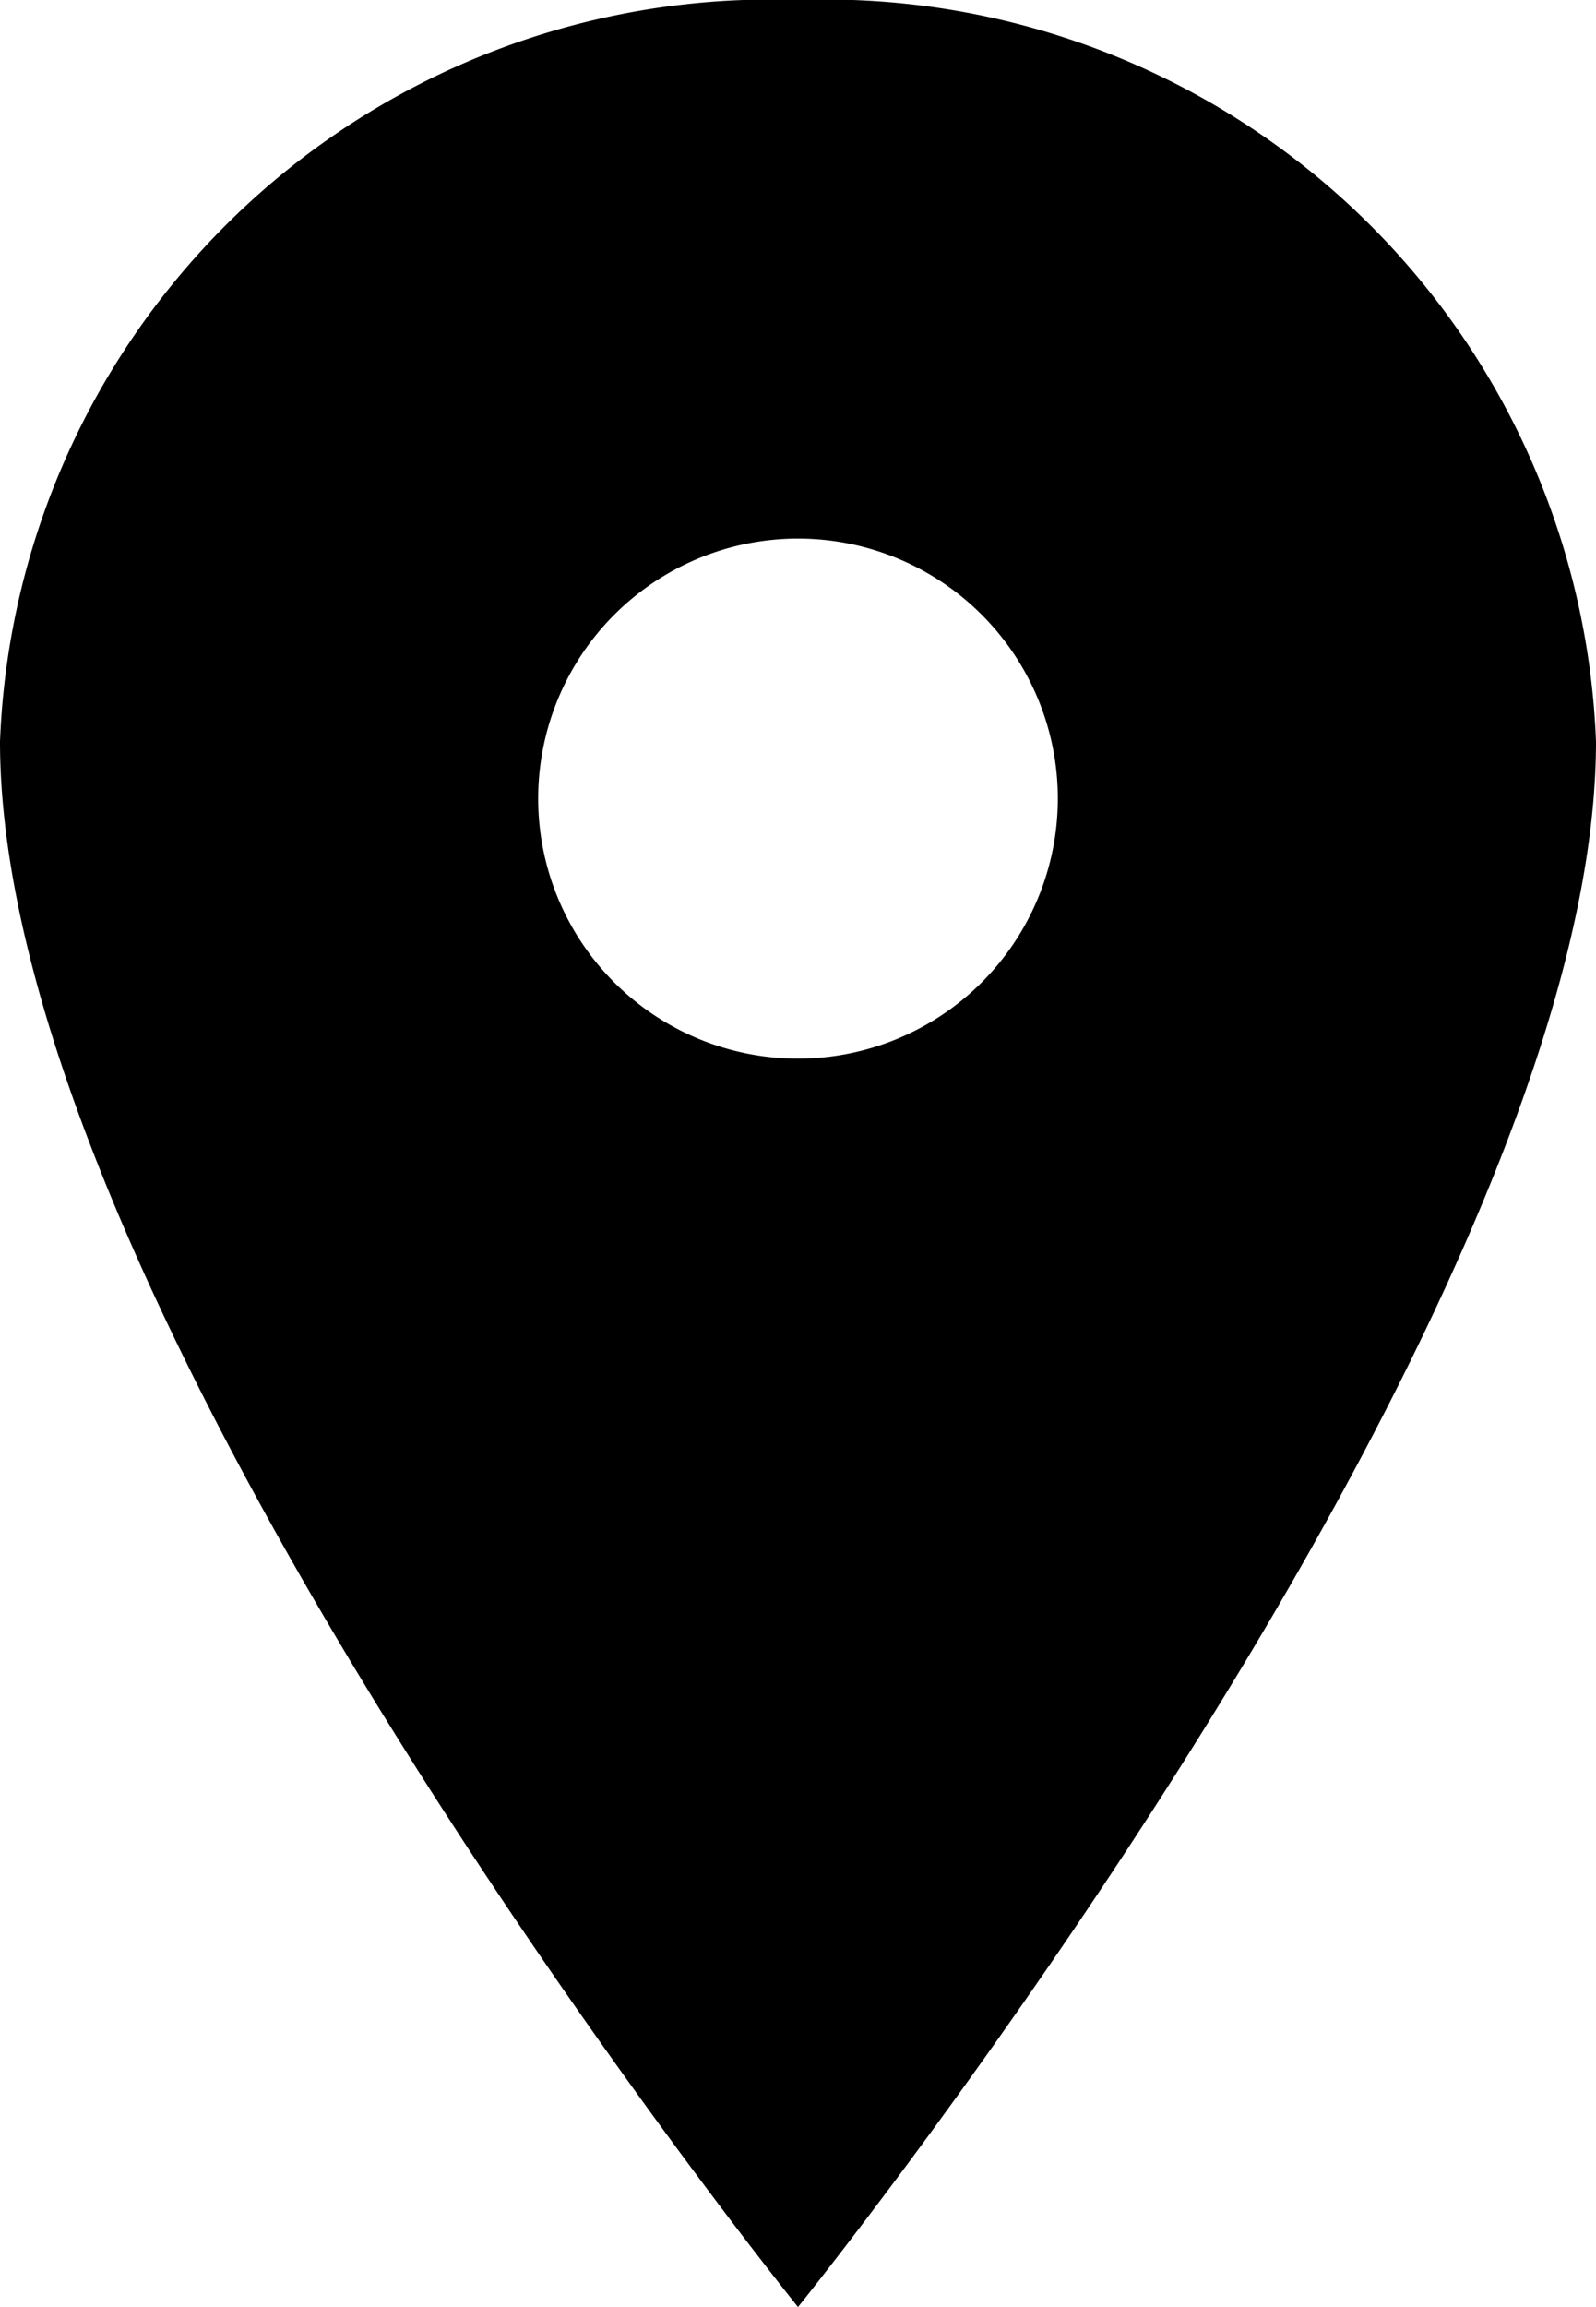 <svg xmlns="http://www.w3.org/2000/svg" width="10.688" height="15.438" viewBox="0 0 10.688 15.438">
  <path id="Icon_ionic-ios-pin" data-name="Icon ionic-ios-pin" d="M9.5,1.781A5.165,5.165,0,0,0,4.156,6.743C4.156,10.6,9.5,17.219,9.5,17.219S14.844,10.6,14.844,6.743A5.165,5.165,0,0,0,9.5,1.781Zm0,7.084a1.74,1.74,0,1,1,1.74-1.74A1.741,1.741,0,0,1,9.5,8.865Z" transform="translate(-4.156 -1.781)"/>
</svg>
